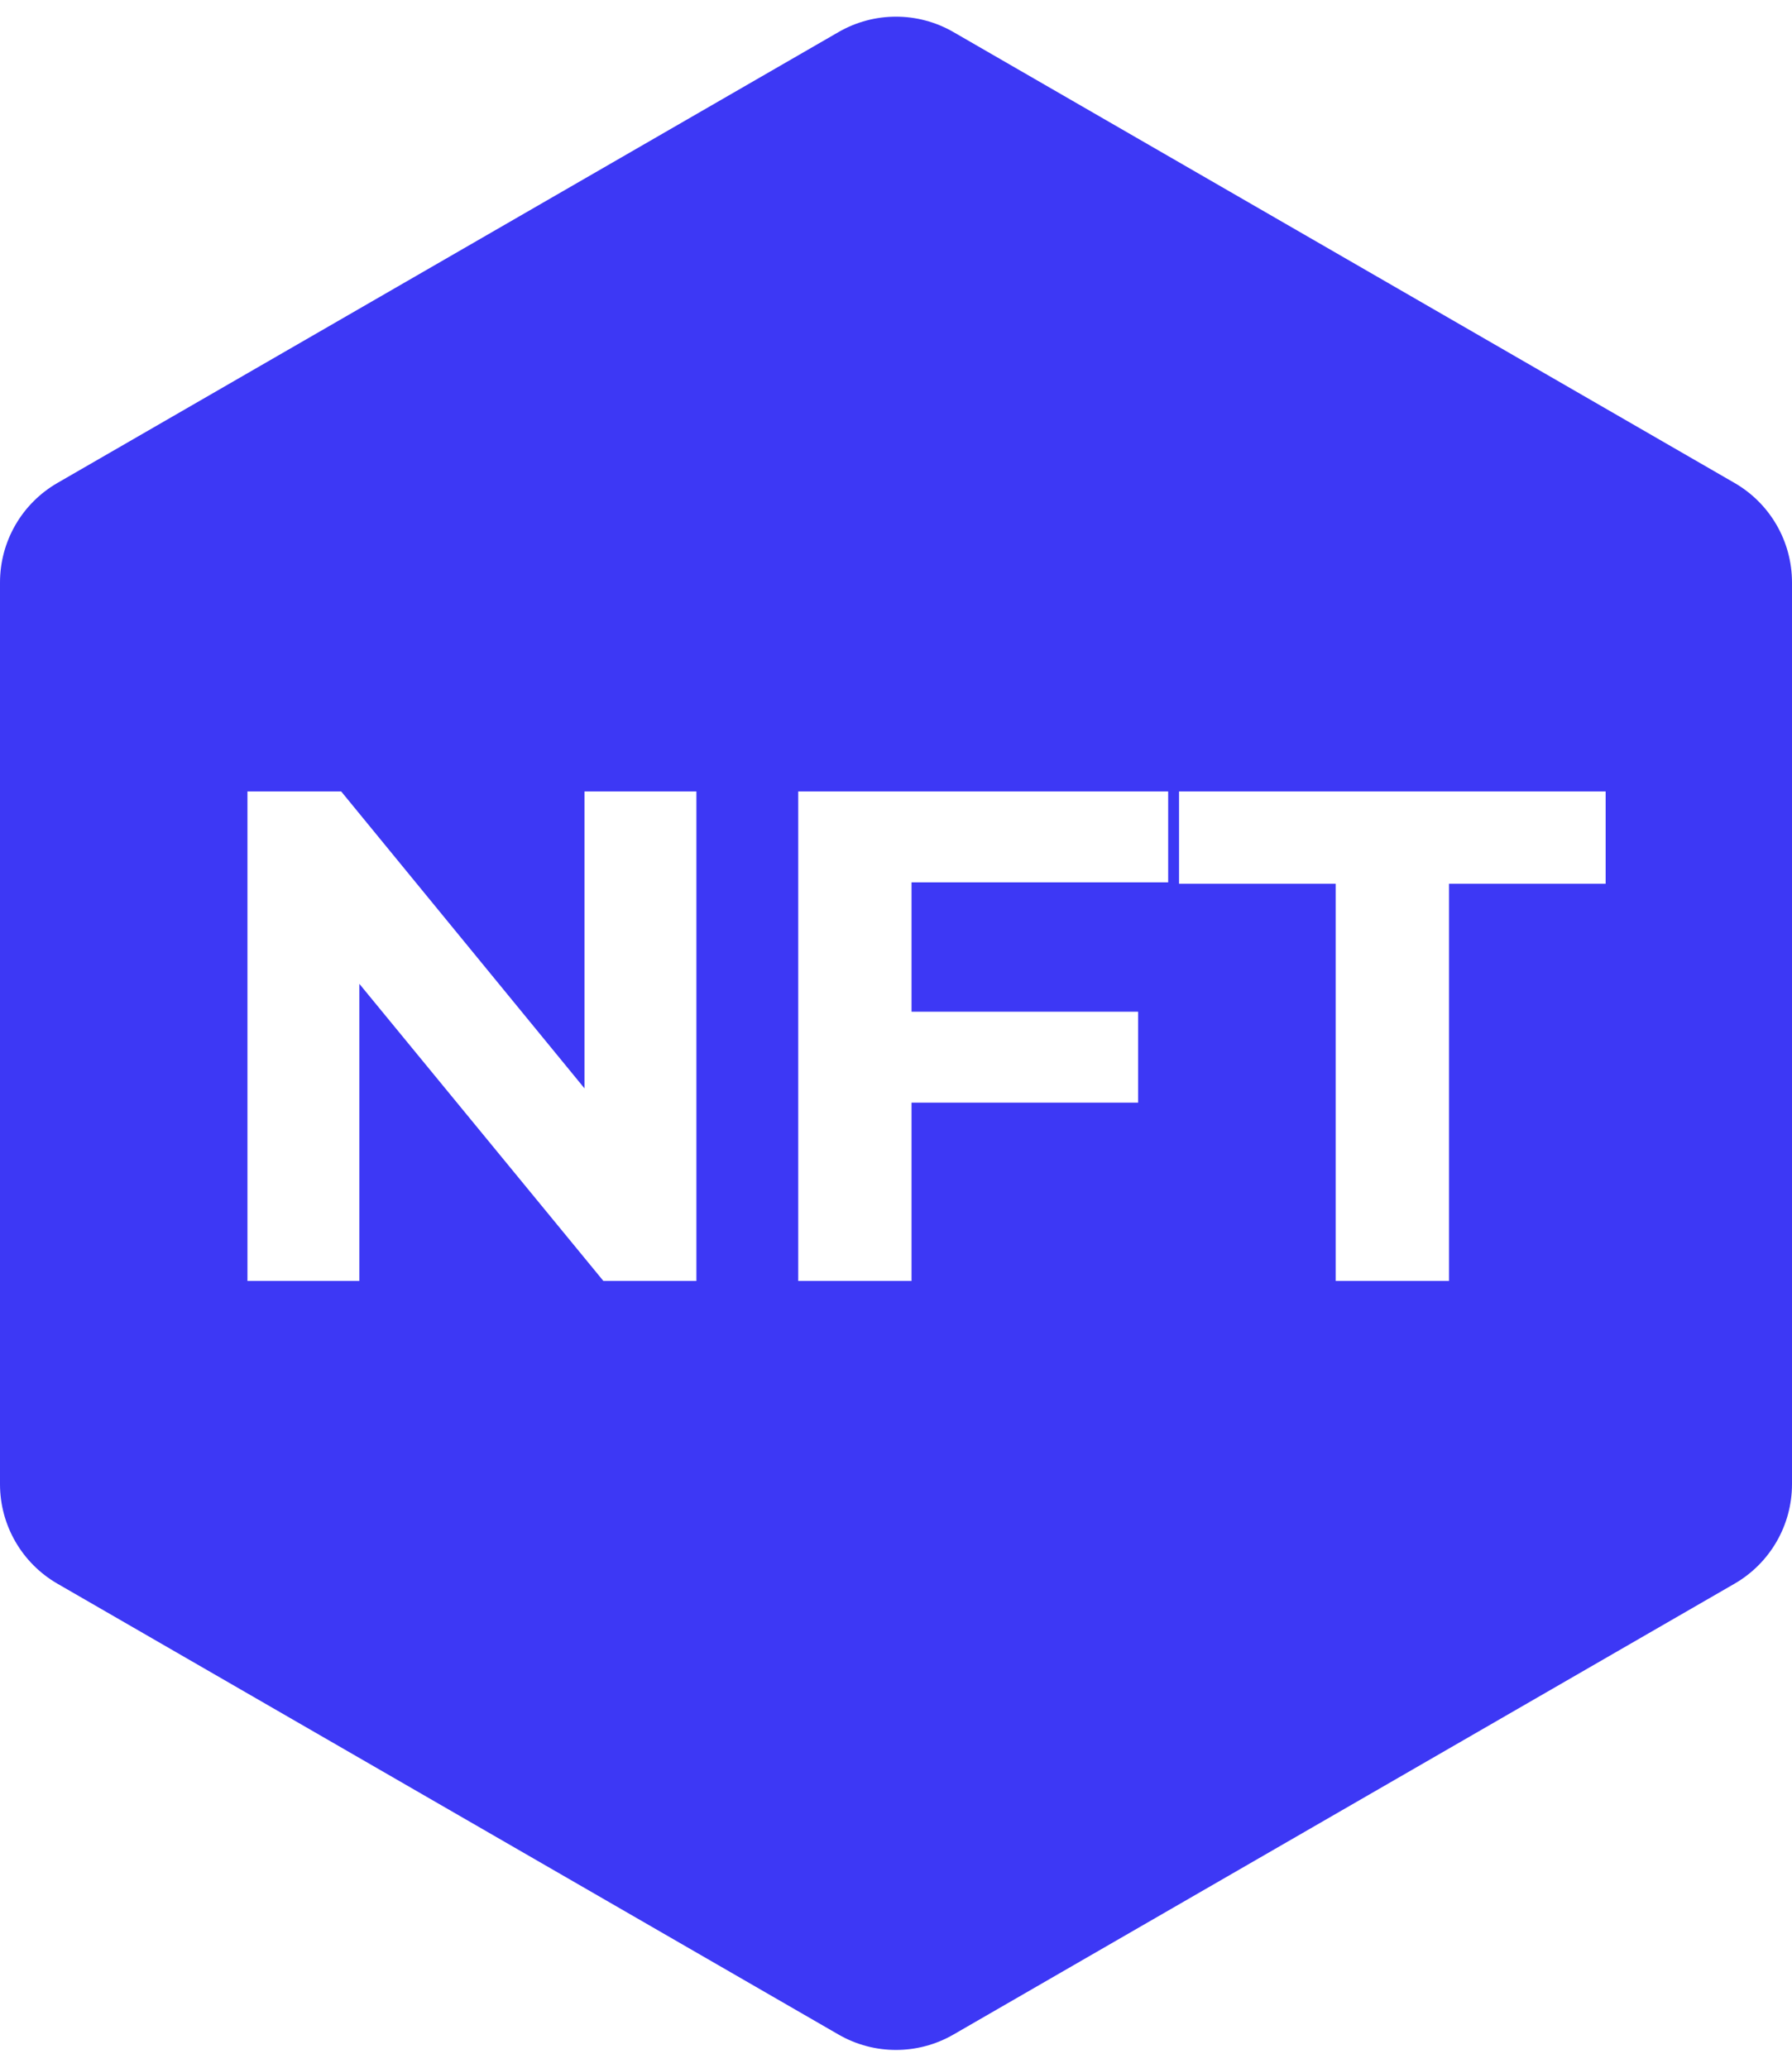 <svg width="78" height="90" viewBox="0 0 78 90" fill="none" xmlns="http://www.w3.org/2000/svg">
<path d="M36.5 1.395C38.047 0.502 39.952 0.502 41.499 1.395L75.499 21.021C77.046 21.914 78 23.564 78 25.351V64.601C78 66.387 77.046 68.039 75.499 68.932L41.499 88.557C39.952 89.449 38.047 89.45 36.5 88.557L2.5 68.932C0.953 68.039 0 66.387 0 64.601V25.351C7e-05 23.564 0.953 21.914 2.5 21.021L36.5 1.395ZM10.771 34.448V55.755H15.641V42.822L26.264 55.755H30.312V34.448H25.442V47.374L14.85 34.448H10.771ZM34.745 34.448V55.755H39.676V47.993H49.538V44.036H39.676V38.405H50.847V34.448H34.745ZM51.32 34.448V38.466H58.139V55.755H63.07V38.466H69.889V34.448H51.32Z" fill="#3D38F5"/>
</svg>
